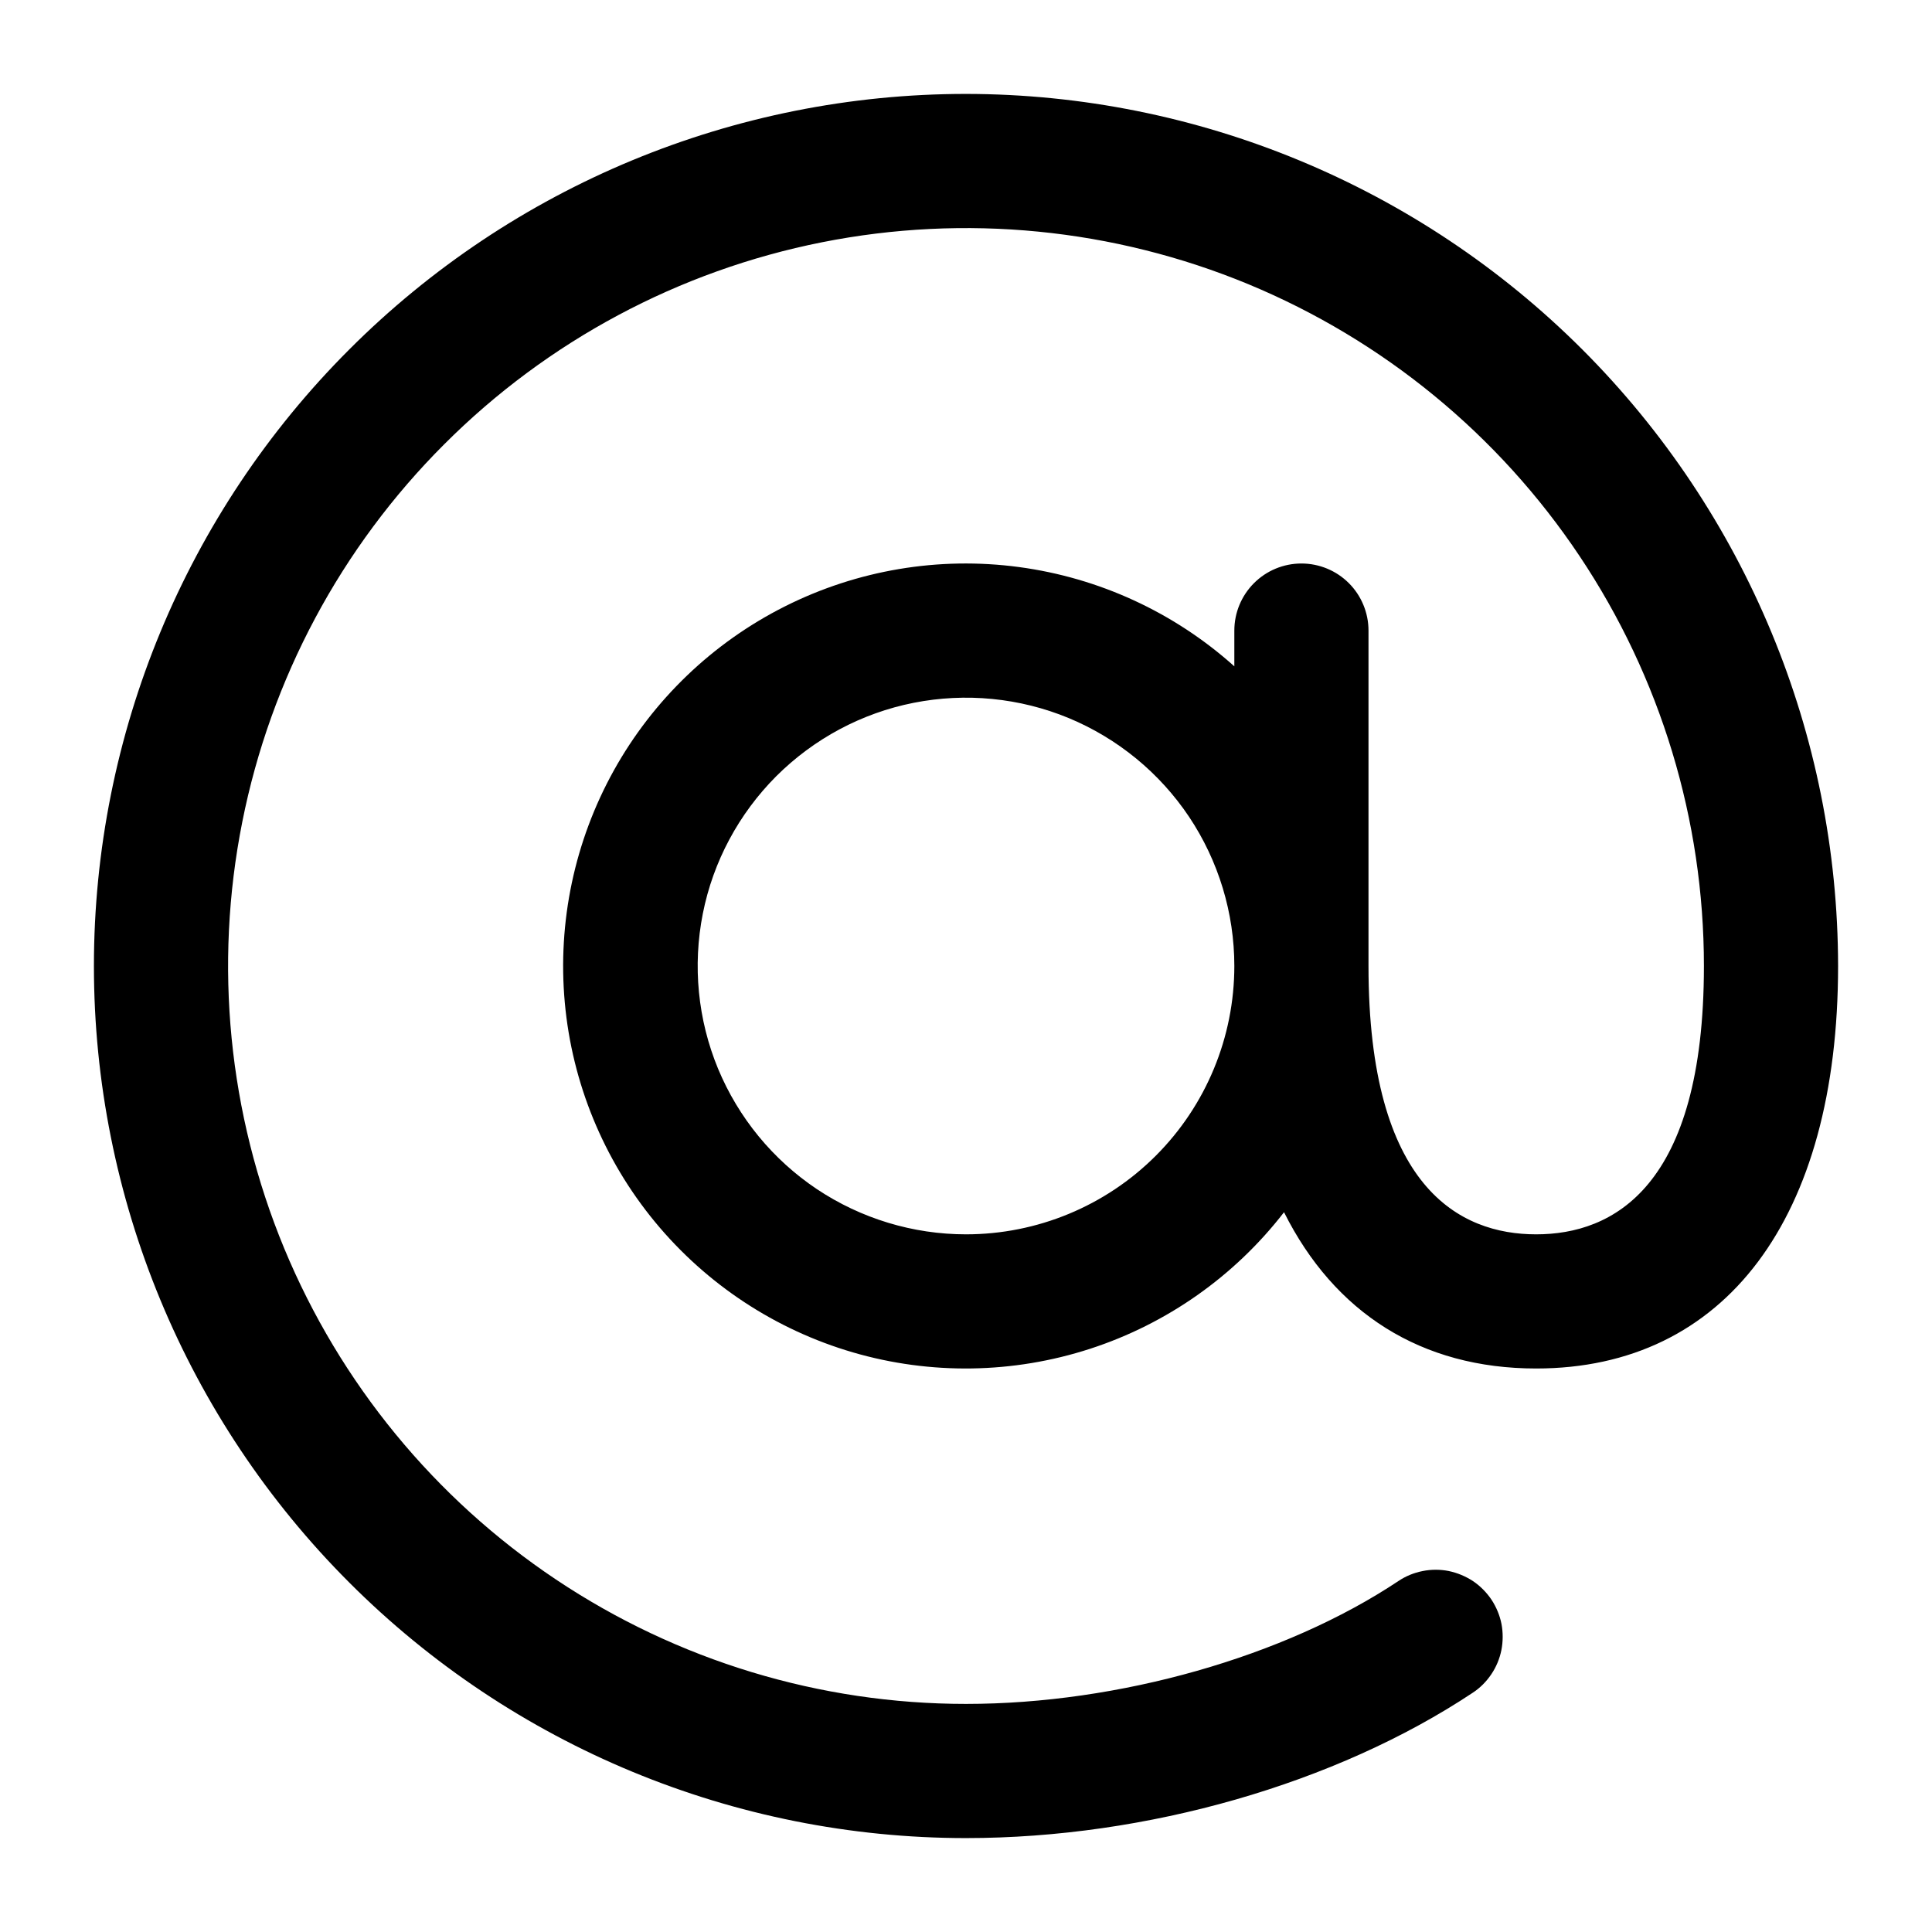 <svg width="18" height="18" viewBox="0 0 18 18" fill="none" xmlns="http://www.w3.org/2000/svg">
<path d="M9 0.875C6.845 0.875 4.778 1.731 3.255 3.255C1.731 4.778 0.875 6.845 0.875 9C0.875 11.155 1.731 13.222 3.255 14.745C4.778 16.269 6.845 17.125 9 17.125C10.681 17.125 12.445 16.619 13.721 15.771C13.79 15.726 13.848 15.667 13.894 15.599C13.94 15.531 13.972 15.454 13.988 15.374C14.004 15.293 14.004 15.21 13.989 15.13C13.973 15.049 13.941 14.973 13.896 14.904C13.85 14.836 13.792 14.777 13.724 14.731C13.655 14.686 13.579 14.654 13.498 14.637C13.418 14.621 13.335 14.621 13.255 14.637C13.174 14.653 13.097 14.684 13.029 14.73C11.969 15.436 10.423 15.875 9 15.875C7.64 15.875 6.311 15.472 5.18 14.716C4.05 13.961 3.169 12.887 2.648 11.631C2.128 10.375 1.992 8.992 2.257 7.659C2.522 6.325 3.177 5.1 4.139 4.139C5.1 3.177 6.325 2.522 7.659 2.257C8.992 1.992 10.375 2.128 11.631 2.648C12.887 3.169 13.961 4.05 14.716 5.18C15.472 6.311 15.875 7.64 15.875 9C15.875 11.066 15.025 11.5 14.312 11.5C13.6 11.5 12.75 11.066 12.75 9V5.875C12.75 5.709 12.684 5.55 12.567 5.433C12.45 5.316 12.291 5.25 12.125 5.25C11.959 5.25 11.8 5.316 11.683 5.433C11.566 5.55 11.5 5.709 11.5 5.875V6.208C10.939 5.705 10.24 5.383 9.493 5.283C8.746 5.183 7.987 5.311 7.314 5.649C6.641 5.987 6.085 6.52 5.719 7.178C5.353 7.837 5.194 8.59 5.262 9.34C5.33 10.09 5.623 10.803 6.102 11.384C6.581 11.965 7.224 12.389 7.947 12.6C8.67 12.811 9.44 12.799 10.157 12.566C10.873 12.333 11.502 11.89 11.963 11.294C12.432 12.231 13.241 12.75 14.312 12.75C16.073 12.75 17.125 11.348 17.125 9C17.123 6.846 16.266 4.781 14.743 3.257C13.22 1.734 11.154 0.877 9 0.875ZM9 11.5C8.506 11.5 8.022 11.353 7.611 11.079C7.2 10.804 6.88 10.414 6.69 9.957C6.501 9.5 6.452 8.997 6.548 8.512C6.644 8.027 6.883 7.582 7.232 7.232C7.582 6.883 8.027 6.644 8.512 6.548C8.997 6.452 9.5 6.501 9.957 6.69C10.414 6.88 10.804 7.2 11.079 7.611C11.353 8.022 11.5 8.506 11.5 9C11.5 9.663 11.237 10.299 10.768 10.768C10.299 11.237 9.663 11.5 9 11.5Z" fill="black"/>
</svg>
